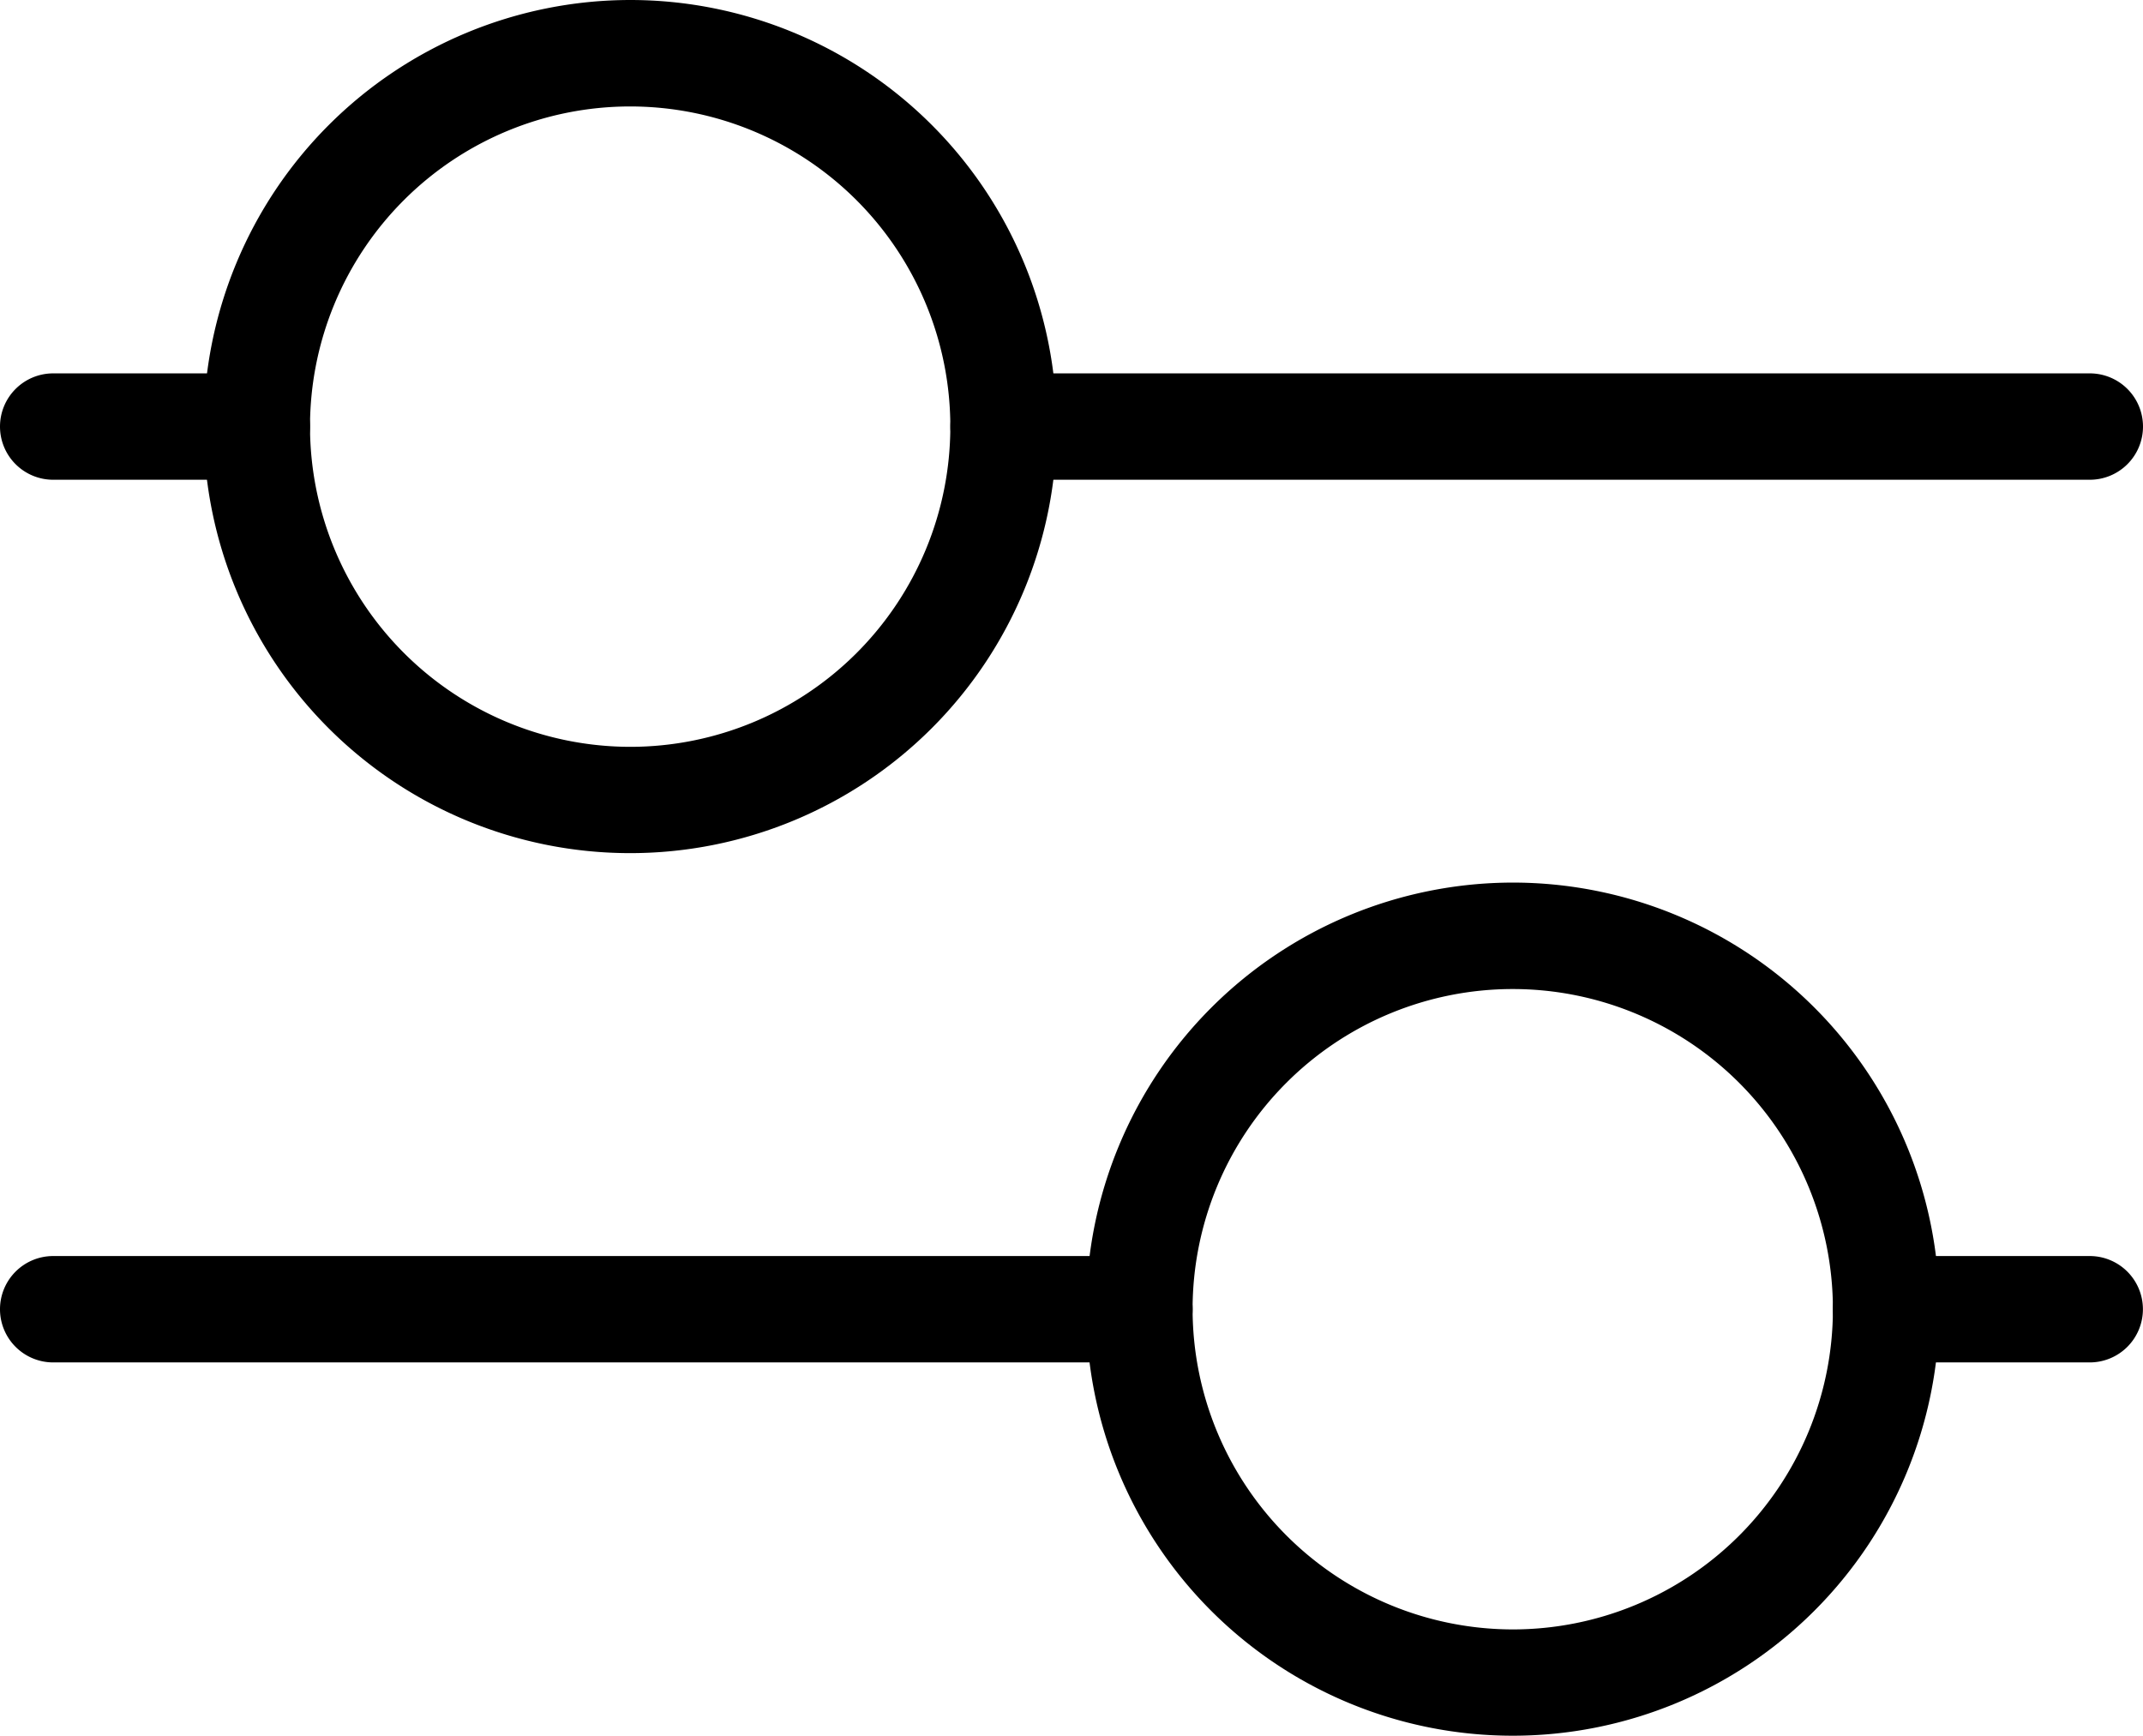<svg xmlns="http://www.w3.org/2000/svg" width="26.192" height="21.213" viewBox="0 0 26.192 21.213"><g transform="translate(-14.35 -62.55)"><path d="M4.563-.65A5.213,5.213,0,1,1-.65,4.563,5.219,5.219,0,0,1,4.563-.65Zm0,9.127A3.913,3.913,0,1,0,.65,4.563,3.918,3.918,0,0,0,4.563,8.477Z" transform="translate(28.276 73.986)"/><path d="M4.563-.65A5.213,5.213,0,1,1-.65,4.563,5.219,5.219,0,0,1,4.563-.65Zm0,9.127A3.913,3.913,0,1,0,.65,4.563,3.918,3.918,0,0,0,4.563,8.477Z" transform="translate(17.489 63.2)"/><path d="M2.489.65H0A.65.65,0,0,1-.65,0,.65.65,0,0,1,0-.65H2.489a.65.65,0,0,1,.65.65A.65.65,0,0,1,2.489.65Z" transform="translate(37.402 78.55)"/><path d="M2.489.65H0A.65.65,0,0,1-.65,0,.65.65,0,0,1,0-.65H2.489a.65.65,0,0,1,.65.65A.65.65,0,0,1,2.489.65Z" transform="translate(15 67.763)"/><path d="M13.276.65H0A.65.65,0,0,1-.65,0,.65.65,0,0,1,0-.65H13.276a.65.65,0,0,1,.65.65A.65.65,0,0,1,13.276.65Z" transform="translate(15 78.55)"/><path d="M13.276.65H0A.65.65,0,0,1-.65,0,.65.65,0,0,1,0-.65H13.276a.65.65,0,0,1,.65.65A.65.65,0,0,1,13.276.65Z" transform="translate(26.616 67.763)"/></g></svg>